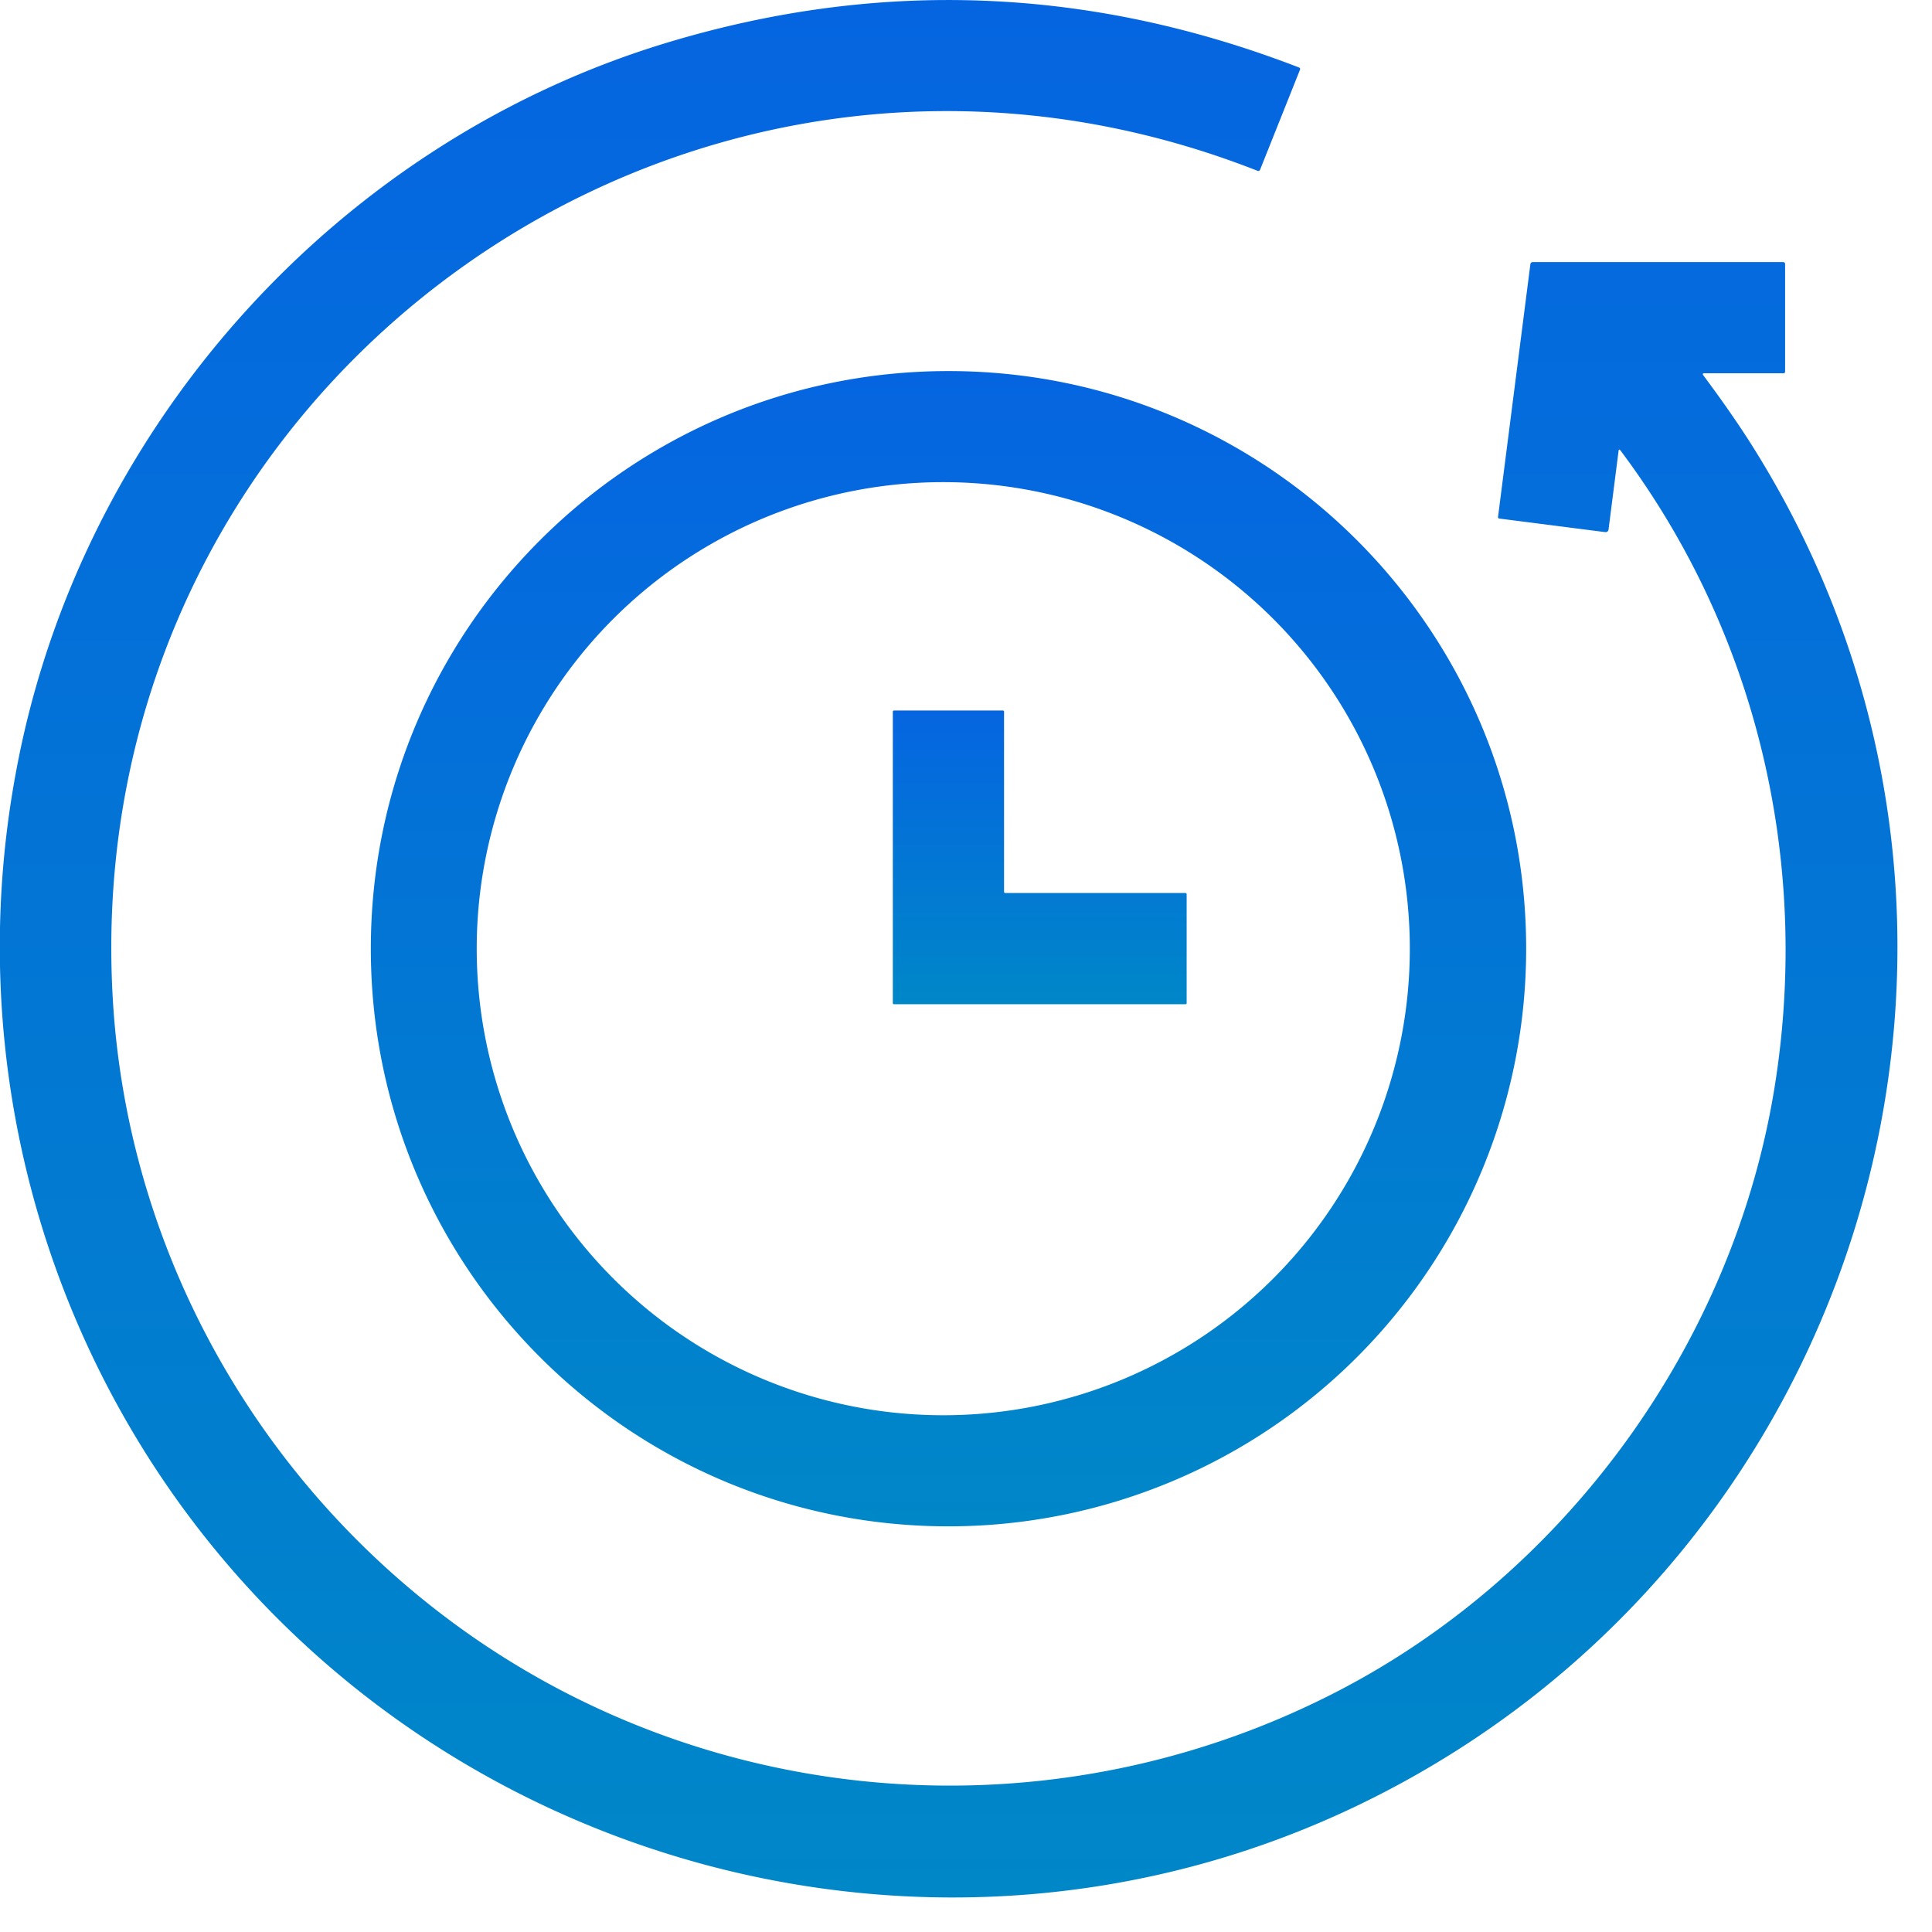 <svg width="33" height="33" xmlns="http://www.w3.org/2000/svg"><defs><linearGradient id="a" gradientUnits="userSpaceOnUse" x1="16.2" y1="0" x2="16.2" y2="32.41"><stop stop-color="#0565e1" offset="0"/><stop stop-color="#0087c8" offset="1"/></linearGradient><linearGradient id="b" gradientUnits="userSpaceOnUse" x1="16.2" y1="6.34" x2="16.2" y2="26.07"><stop stop-color="#0565e1" offset="0"/><stop stop-color="#0087c8" offset="1"/></linearGradient><linearGradient id="c" gradientUnits="userSpaceOnUse" x1="17.76" y1="12.14" x2="17.76" y2="17.15"><stop stop-color="#0565e1" offset="0"/><stop stop-color="#0087c8" offset="1"/></linearGradient></defs><path d="M27.646 7.705l-.17 1.333c-.005.039-.027.056-.066.05l-1.796-.23c-.02-.002-.029-.013-.026-.033l.552-4.312c.004-.024.018-.036.042-.036h4.277c.018 0 .032.014.032.031v1.836c0 .021-.01.032-.032.032h-1.346c-.03 0-.036.012-.018.036.333.447.611.848.835 1.204 5.142 8.164 1.979 18.96-6.64 23.174-7.243 3.541-16.086 1.102-20.56-5.595A16.26 16.26 0 01.27 13.204C1.34 7.36 5.717 2.437 11.41.724c3.623-1.091 7.215-.948 10.776.428.02.008.026.022.018.041l-.68 1.704c-.009.021-.024.028-.046.02C11.69-.929 1.302 6.612 1.928 17.088c.24 3.996 2.182 7.703 5.285 10.223 4.426 3.595 10.563 4.184 15.6 1.595 3.945-2.027 6.81-5.982 7.505-10.378.605-3.826-.313-7.73-2.638-10.832-.019-.025-.03-.022-.034.008z" fill="url(#a)"/><path d="M16.201 24.173a7.969 7.969 0 110-15.937 7.969 7.969 0 010 15.937zm9.867-7.969c0-5.449-4.417-9.866-9.867-9.866-5.449 0-9.867 4.417-9.867 9.866 0 5.45 4.418 9.867 9.867 9.867a9.866 9.866 0 009.867-9.867z" fill="url(#b)"/><path d="M17.17 15.253h3.079c.01 0 .02.01.02.02v1.86a.02.02 0 01-.02.02H15.27a.02.02 0 01-.02-.02v-4.977c0-.011.01-.02.02-.02h1.86a.02.02 0 01.02.02v3.078c0 .01.009.02.02.02z" fill="url(#c)"/></svg>